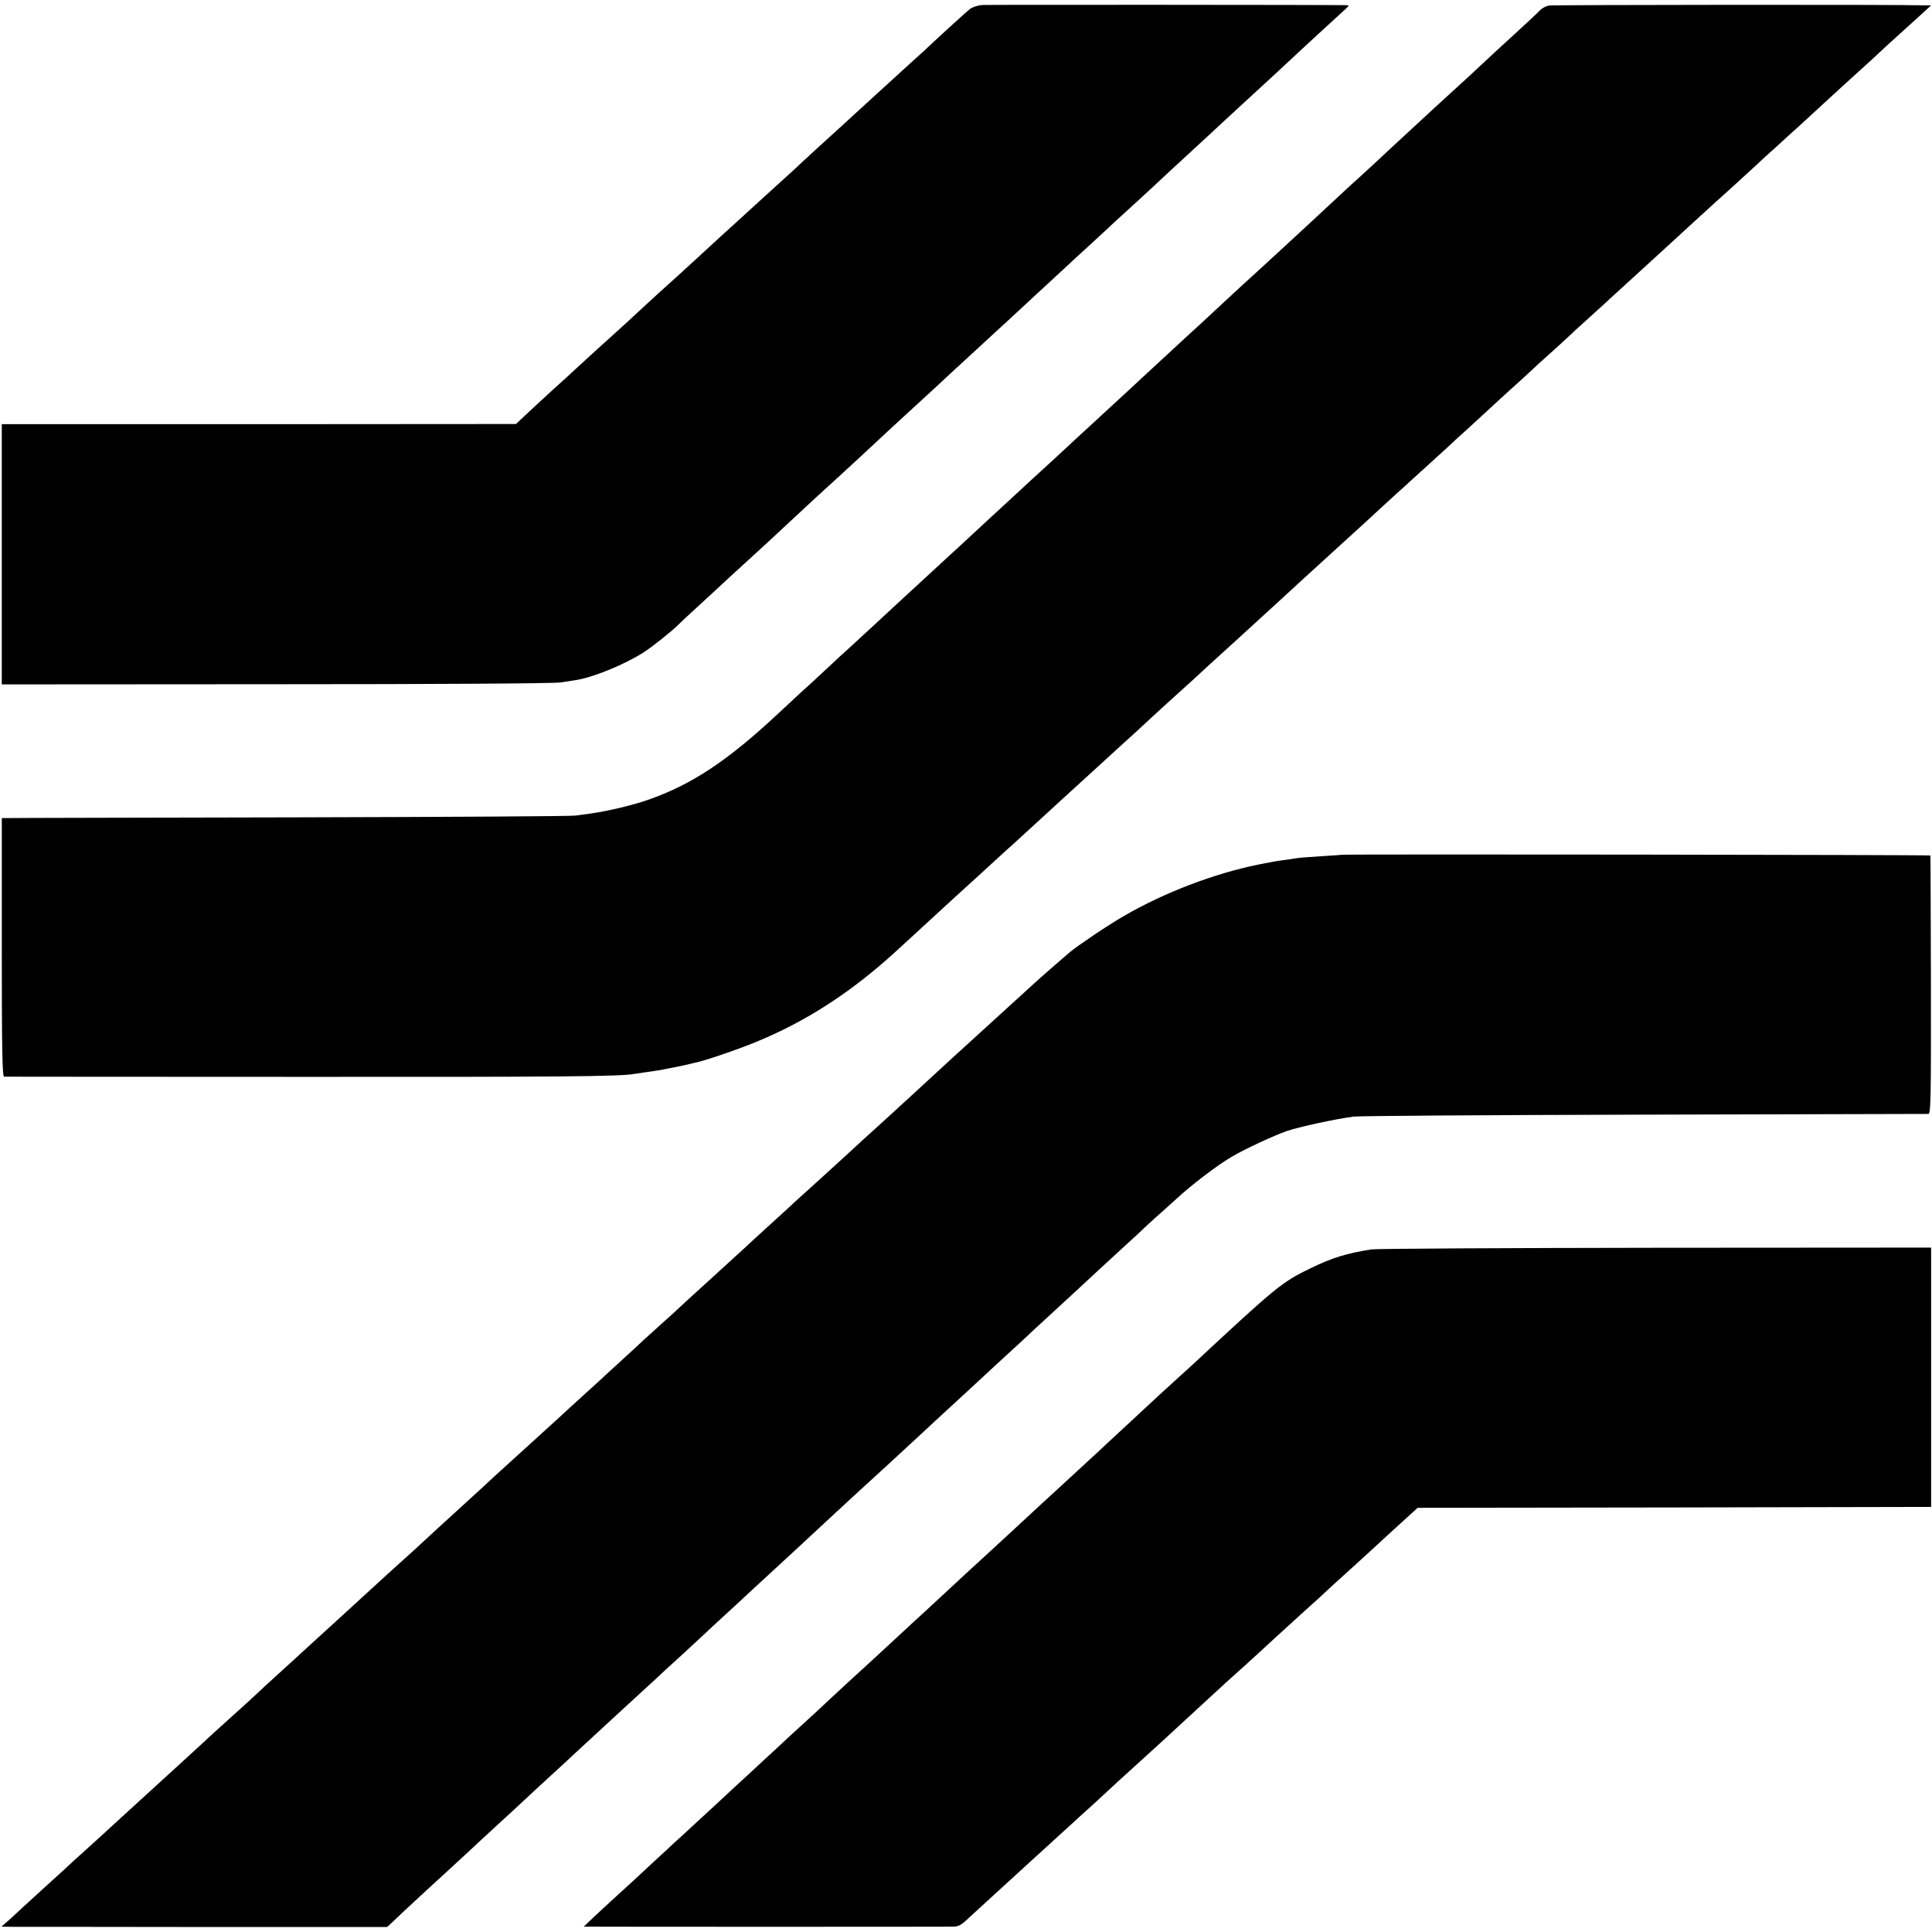 <?xml version="1.0" standalone="no"?>
<!DOCTYPE svg PUBLIC "-//W3C//DTD SVG 20010904//EN"
 "http://www.w3.org/TR/2001/REC-SVG-20010904/DTD/svg10.dtd">
<svg version="1.0" xmlns="http://www.w3.org/2000/svg"
 width="1084pt" height="1084pt" viewBox="0 0 1084 1084"
 preserveAspectRatio="xMidYMid meet">
<g transform="translate(0,1084) scale(0.1,-0.1)"
fill="#000000" stroke="none">
<path d="M5511 10812 c-25 -2 -55 -12 -68 -22 -20 -15 -191 -171 -258 -235
-12 -11 -44 -40 -71 -64 -65 -59 -230 -210 -264 -241 -33 -31 -222 -203 -274
-250 -21 -19 -50 -46 -65 -60 -14 -14 -75 -70 -136 -125 -60 -55 -115 -104
-121 -110 -9 -9 -123 -112 -214 -195 -15 -14 -71 -65 -125 -115 -54 -49 -106
-97 -117 -107 -25 -22 -184 -166 -217 -198 -15 -14 -49 -45 -76 -70 -77 -69
-245 -222 -275 -250 -14 -14 -66 -61 -115 -105 -48 -44 -118 -108 -154 -142
l-66 -62 -1442 -1 -1443 0 0 -730 0 -730 1538 1 c916 0 1561 4 1597 10 33 5
71 11 85 13 94 14 269 85 377 153 52 33 160 119 198 157 12 12 48 46 80 75 33
30 89 82 125 115 36 34 110 102 164 151 54 50 113 104 131 120 69 64 259 241
269 250 6 6 63 57 126 115 99 91 154 141 254 235 12 11 75 70 141 130 127 116
187 172 246 227 52 48 229 211 264 243 17 15 50 46 75 69 54 50 305 282 374
346 28 25 81 74 120 110 82 76 72 68 212 195 60 55 121 111 135 125 14 14 68
63 119 110 51 47 109 101 130 120 74 69 243 225 261 241 15 13 215 198 269
249 13 13 72 66 248 228 22 20 23 22 6 23 -77 2 -2008 3 -2043 1z"/>
<path d="M8690 10809 c-17 -4 -38 -15 -48 -25 -9 -11 -71 -68 -137 -129 -66
-60 -147 -135 -179 -165 -33 -30 -66 -62 -75 -70 -145 -132 -238 -218 -251
-230 -9 -8 -67 -62 -130 -120 -62 -58 -128 -118 -145 -135 -18 -16 -57 -52
-86 -79 -30 -27 -84 -76 -120 -110 -74 -69 -268 -249 -314 -291 -16 -15 -72
-66 -124 -114 -100 -91 -101 -92 -263 -242 -56 -53 -115 -107 -130 -120 -72
-67 -208 -192 -234 -216 -29 -28 -211 -195 -328 -303 -33 -30 -72 -66 -87 -80
-14 -14 -70 -65 -124 -115 -54 -49 -113 -103 -131 -120 -17 -16 -72 -67 -120
-111 -49 -45 -105 -97 -125 -115 -20 -19 -83 -77 -139 -129 -57 -52 -118 -108
-136 -125 -17 -16 -69 -64 -115 -106 -46 -43 -98 -90 -114 -105 -72 -67 -259
-240 -275 -254 -10 -8 -68 -62 -130 -120 -62 -58 -122 -113 -134 -123 -11 -10
-68 -63 -126 -117 -287 -269 -490 -403 -735 -488 -88 -31 -234 -65 -325 -77
-25 -3 -61 -8 -80 -11 -19 -4 -732 -8 -1585 -10 -852 -2 -1569 -3 -1592 -4
l-43 0 0 -725 c0 -573 3 -725 13 -726 6 0 750 -1 1652 -1 1452 -1 1806 2 1880
16 11 2 45 7 75 11 30 4 64 9 75 11 11 2 34 7 50 10 17 3 50 10 75 15 25 6 54
12 64 15 57 11 236 72 346 117 284 116 538 281 790 512 47 43 112 103 146 134
116 107 257 236 275 252 10 9 62 56 115 105 53 49 106 97 118 107 11 10 65 60
120 110 55 51 110 101 122 112 12 11 64 58 115 105 51 47 103 94 115 105 137
125 190 174 213 194 14 13 51 47 81 75 30 28 102 94 160 146 58 52 107 97 110
100 3 3 106 98 230 210 124 113 234 214 246 225 22 21 114 105 339 310 72 65
173 158 225 206 52 48 107 98 121 110 14 13 65 60 114 104 48 44 103 94 121
110 17 17 71 66 120 110 48 44 104 96 125 115 20 19 70 64 109 100 40 36 90
81 111 101 21 20 73 68 115 105 42 38 89 80 103 94 14 14 68 63 120 110 52 47
104 94 115 105 12 11 69 63 126 115 164 150 228 208 344 315 60 55 117 107
126 115 28 24 191 173 220 200 14 14 71 66 126 115 54 50 104 95 110 100 158
145 221 203 234 215 9 8 58 53 110 100 52 47 106 96 120 110 14 14 62 57 106
97 43 39 102 92 129 117 l50 46 -30 0 c-161 5 -2092 3 -2115 -1z"/>
<path d="M7527 6044 c-1 -1 -52 -4 -113 -8 -60 -4 -119 -8 -131 -10 -11 -2
-44 -7 -73 -11 -56 -7 -64 -9 -150 -26 -247 -50 -528 -157 -755 -289 -90 -52
-250 -160 -302 -202 -38 -32 -197 -171 -203 -178 -3 -3 -104 -95 -225 -205
-121 -110 -227 -207 -236 -215 -18 -17 -200 -184 -240 -221 -15 -13 -46 -42
-70 -64 -24 -22 -71 -65 -104 -95 -34 -30 -106 -96 -160 -146 -114 -104 -122
-112 -235 -214 -46 -41 -93 -84 -104 -95 -12 -11 -69 -63 -126 -115 -58 -52
-107 -98 -110 -101 -3 -3 -86 -79 -185 -169 -99 -90 -187 -170 -196 -179 -9
-9 -49 -46 -90 -82 -41 -37 -88 -80 -105 -95 -16 -16 -75 -69 -129 -119 -54
-49 -110 -101 -124 -114 -14 -13 -64 -58 -110 -100 -46 -42 -100 -91 -120
-110 -39 -36 -91 -83 -221 -201 -45 -41 -99 -90 -119 -108 -20 -19 -56 -52
-81 -75 -25 -23 -93 -85 -150 -137 -91 -83 -137 -125 -234 -215 -12 -11 -44
-40 -71 -64 -45 -41 -96 -86 -225 -205 -25 -23 -94 -86 -154 -141 -61 -55
-117 -107 -126 -115 -19 -18 -181 -165 -218 -199 -15 -13 -56 -51 -92 -85 -36
-34 -106 -97 -155 -141 -49 -44 -116 -105 -149 -136 -95 -88 -116 -106 -200
-183 -89 -81 -87 -79 -220 -201 -143 -131 -145 -133 -241 -220 -49 -44 -101
-91 -115 -105 -15 -14 -69 -63 -121 -110 -51 -47 -103 -94 -115 -105 -11 -11
-42 -39 -68 -63 l-48 -42 63 -1 c35 0 522 0 1083 -1 l1018 0 42 39 c22 22 68
64 100 94 32 30 68 63 80 74 12 11 71 65 131 120 60 55 118 109 130 120 11 11
72 67 135 125 63 58 127 116 141 130 22 21 144 134 244 225 17 16 77 72 135
125 111 103 116 107 254 234 48 44 103 95 121 111 17 17 74 69 126 116 52 48
110 102 130 120 20 19 82 77 139 129 57 52 111 102 119 110 9 8 72 67 141 130
68 63 132 122 141 130 16 16 198 183 303 281 34 31 124 114 201 184 77 71 165
152 195 180 30 28 91 85 135 125 44 41 112 103 151 139 39 36 117 109 174 161
57 52 116 106 130 120 15 14 51 48 81 75 133 122 295 272 314 290 12 11 68 63
125 115 58 52 124 114 148 137 25 23 61 56 81 73 20 18 56 50 81 73 84 78 233
192 315 239 71 42 236 118 305 142 72 24 269 67 375 81 28 4 761 9 1630 11
869 2 1587 4 1595 4 13 0 15 85 14 723 -1 397 -2 724 -3 727 -1 4 -3299 8
-3304 4z"/>
<path d="M7695 3830 c-139 -22 -221 -47 -340 -105 -163 -79 -190 -101 -664
-542 -31 -28 -65 -60 -77 -70 -21 -18 -172 -157 -323 -298 -41 -38 -100 -92
-129 -120 -30 -27 -64 -59 -76 -70 -12 -11 -75 -69 -141 -130 -66 -60 -145
-133 -175 -161 -93 -86 -192 -178 -249 -230 -30 -27 -66 -60 -81 -74 -64 -60
-255 -236 -271 -251 -10 -9 -67 -61 -126 -116 -59 -55 -120 -111 -134 -124
-84 -76 -219 -201 -263 -242 -28 -27 -89 -83 -135 -125 -47 -42 -117 -107
-155 -143 -39 -36 -105 -96 -146 -135 -42 -38 -132 -121 -200 -185 -69 -63
-149 -137 -179 -165 -30 -27 -69 -62 -86 -79 -18 -16 -103 -95 -189 -175 -87
-79 -186 -170 -220 -202 l-61 -58 35 0 c50 -1 1987 -1 2035 0 34 0 48 8 95 53
31 28 96 88 144 132 48 44 105 96 126 115 21 19 77 71 126 115 48 44 95 87
104 95 9 8 61 55 115 105 55 49 127 115 160 146 33 31 82 76 109 100 138 125
228 207 429 393 59 54 115 106 125 115 24 21 188 169 266 242 34 31 110 100
170 155 61 54 122 110 136 124 15 14 64 59 111 101 46 42 96 87 110 100 53 49
215 198 249 228 l34 31 1441 2 1440 3 0 728 0 727 -1545 -1 c-850 -1 -1567 -5
-1595 -9z"/>
</g>
</svg>
